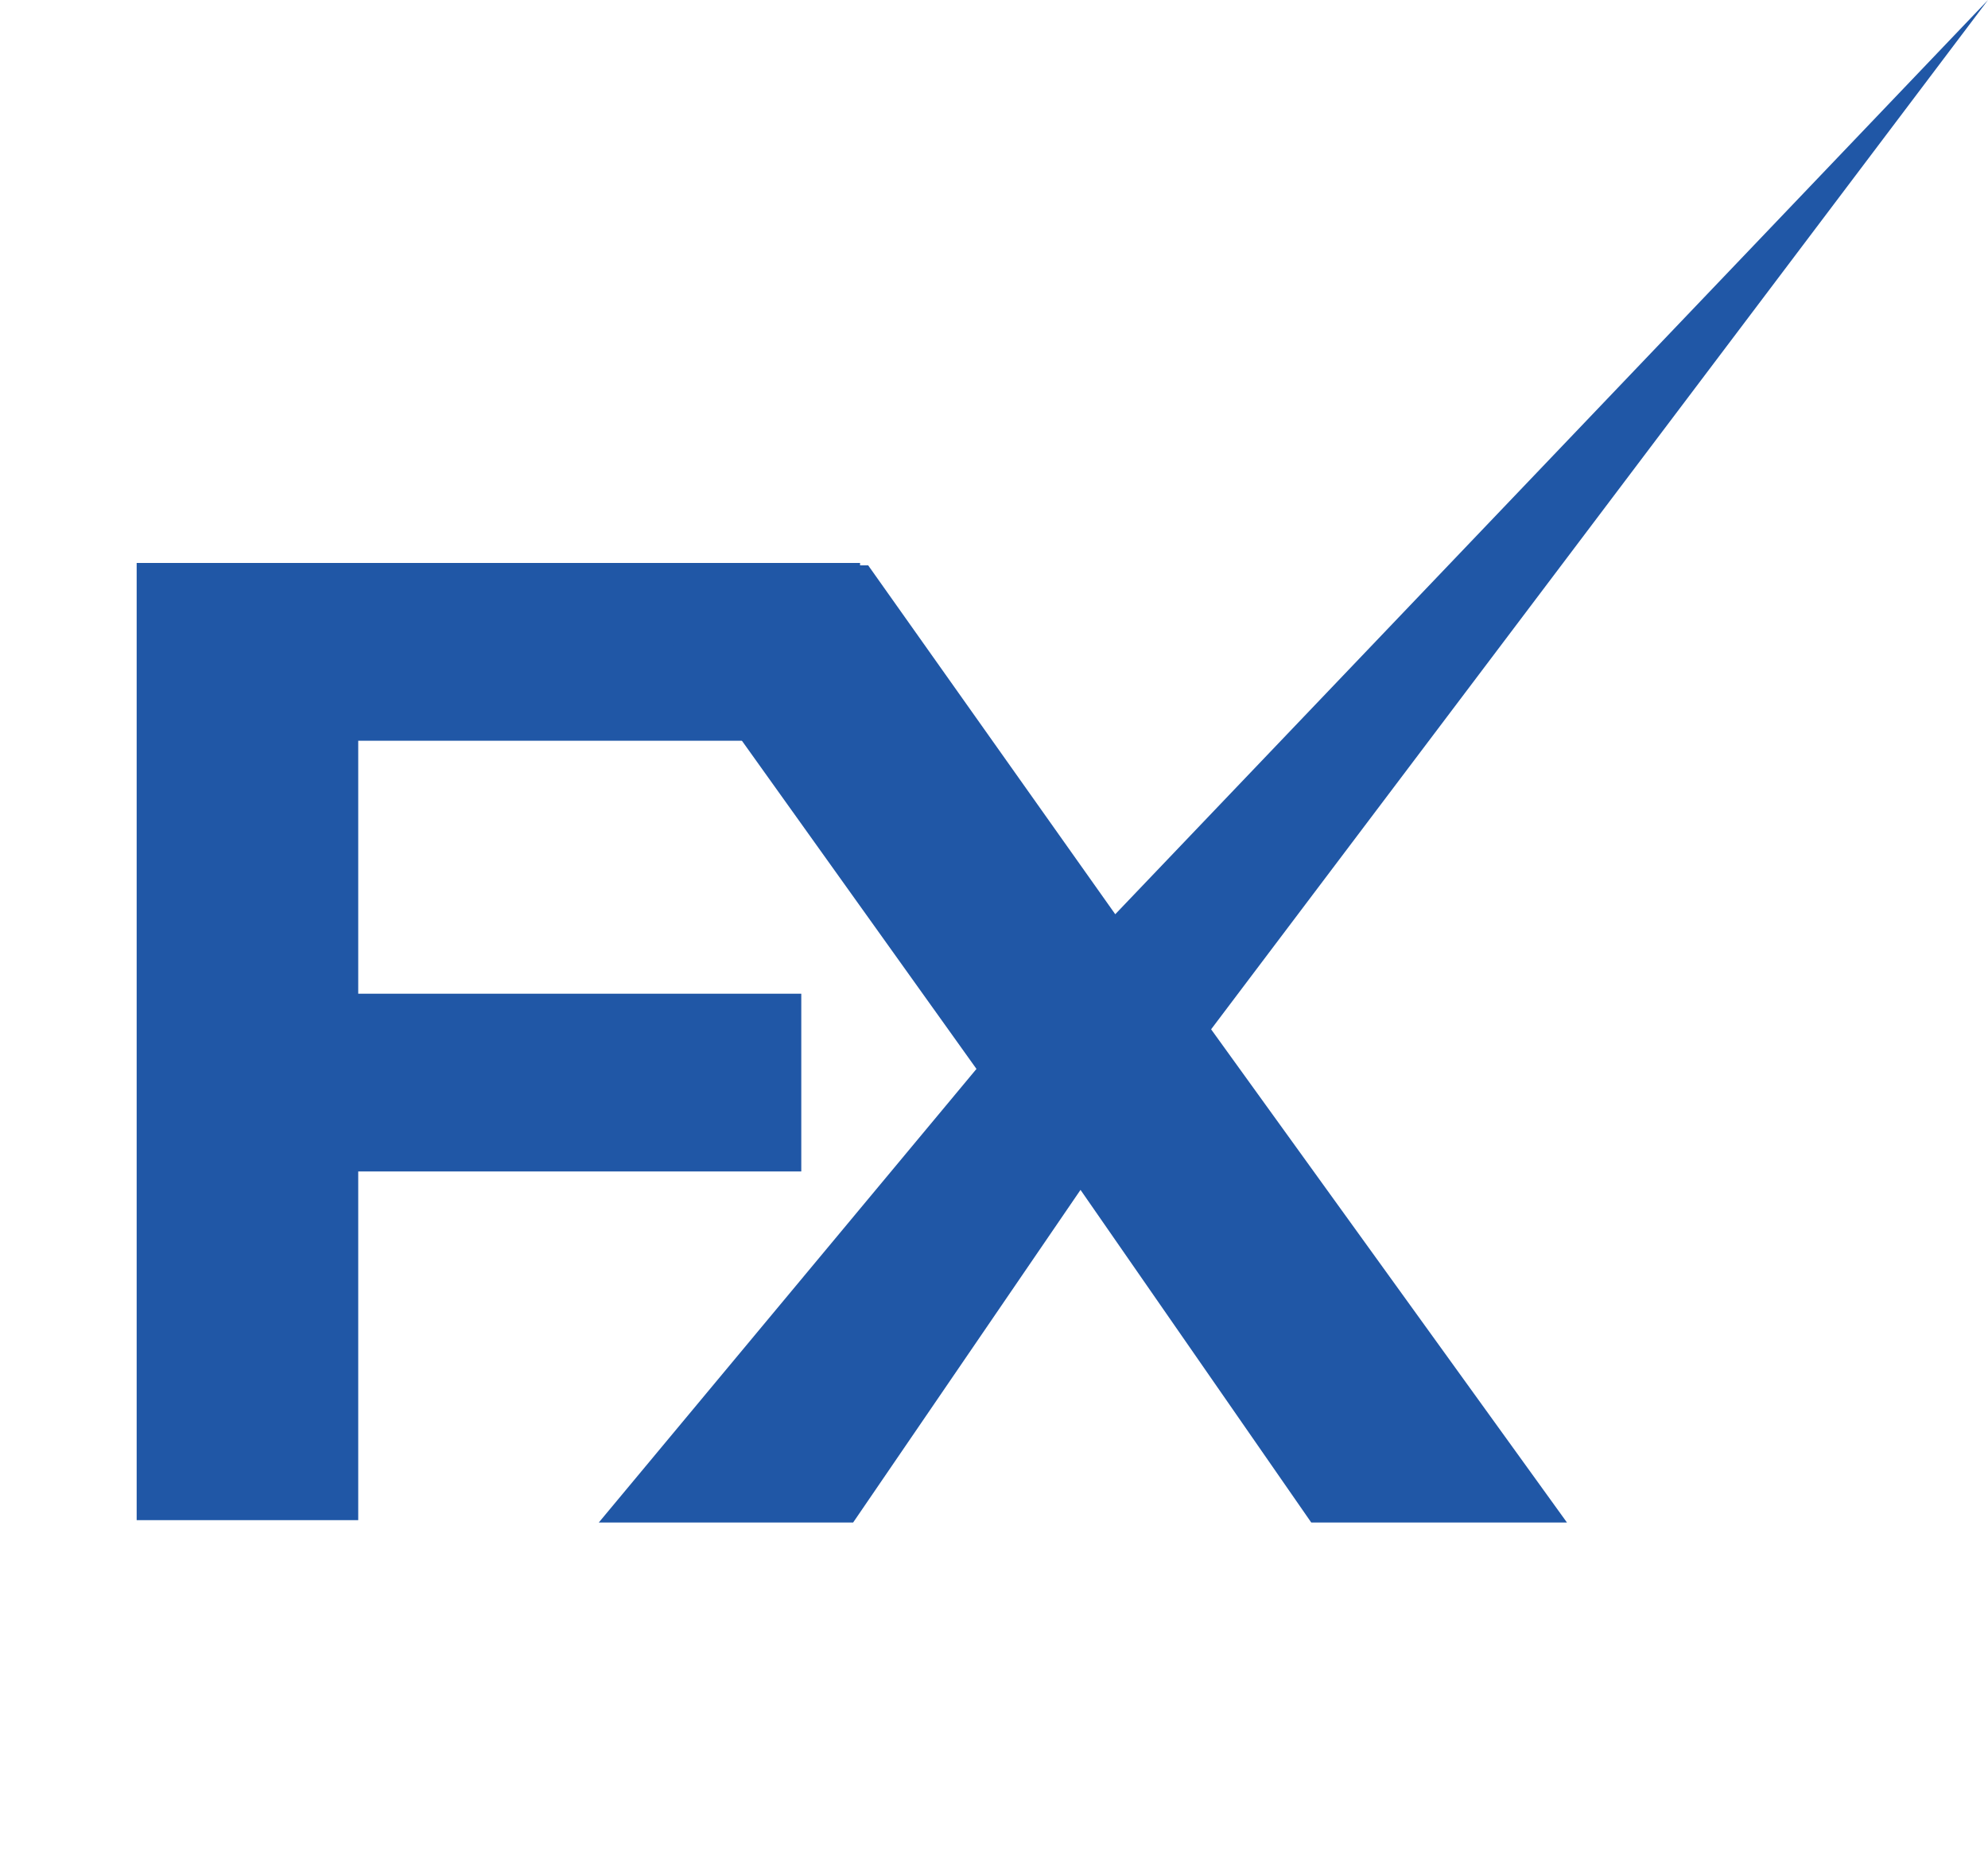 <svg width="51" height="48" viewBox="0 0 51 48" fill="none" xmlns="http://www.w3.org/2000/svg">
<path d="M8.769 25.494H20.556V30.054H8.769V25.494ZM9.19 39H3.506V14.443H22.064V19.004H9.19V39Z" fill="#2057A6"/>
<path d="M15.361 39.061L26.412 25.788L25.921 28.642L15.817 14.504H22.272L29.253 24.362L27.108 25.029L51 0L29.569 28.396V24.327L40.199 39.061H33.639L26.412 28.642H29.008L21.886 39.061H15.361Z" fill="#2057A6"/>
</svg>
